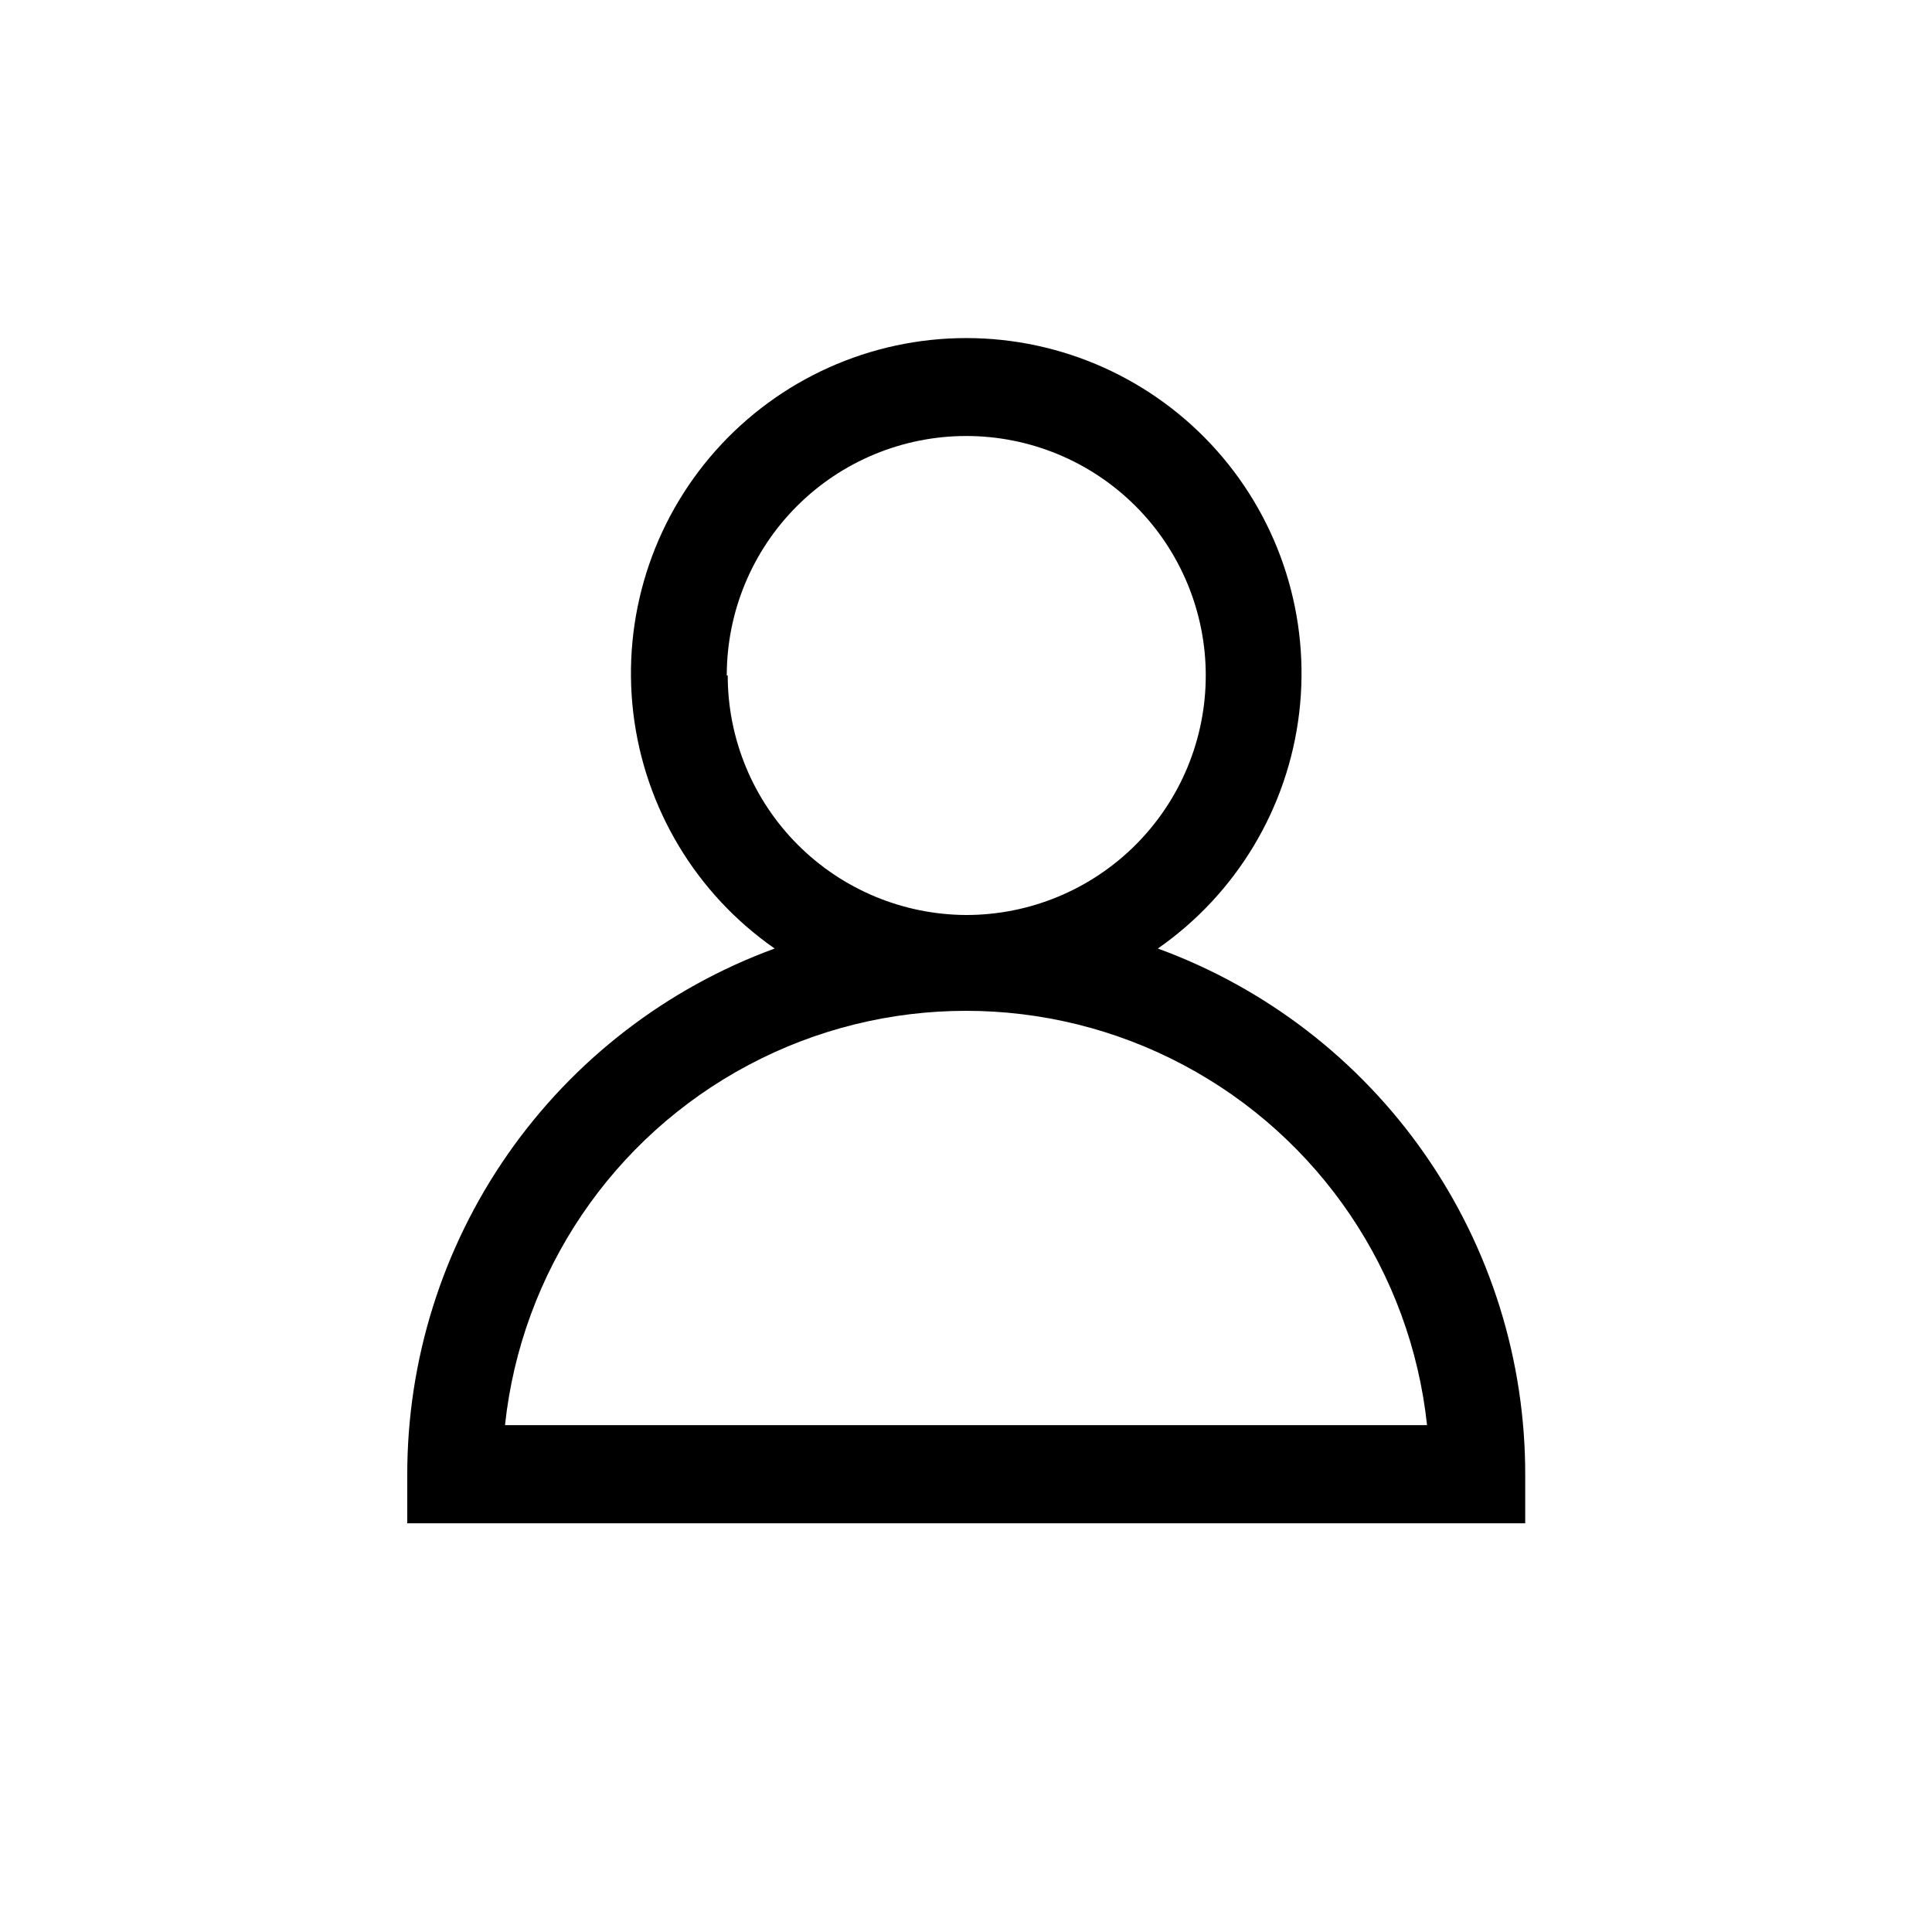 <?xml version="1.0" encoding="UTF-8"?>
<!-- Uploaded to: ICON Repo, www.iconrepo.com, Generator: ICON Repo Mixer Tools -->
<svg fill="#000000" width="800px" height="800px" version="1.1" viewBox="144 144 512 512" xmlns="http://www.w3.org/2000/svg">
 <path d="m450.84 395.37c20.836-14.512 34.473-37.238 37.461-62.453 2.992-25.211-4.945-50.5-21.805-69.48-16.863-18.98-41.039-29.844-66.43-29.844s-49.566 10.863-66.43 29.844c-16.863 18.98-24.797 44.27-21.809 69.48 2.992 25.215 16.629 47.941 37.465 62.453-28.598 10.469-53.277 29.484-70.695 54.465-17.414 24.98-26.727 54.711-26.668 85.164v12.695l296.27-0.004v-12.695 0.004c0.078-30.457-9.223-60.199-26.645-85.18-17.418-24.984-42.109-43.996-70.715-54.449zm-114.24-72.355c0-16.832 6.688-32.977 18.59-44.879 11.902-11.902 28.047-18.59 44.879-18.59s32.977 6.688 44.879 18.59c11.902 11.902 18.59 28.047 18.59 44.879s-6.688 32.977-18.59 44.879-28.047 18.59-44.879 18.59c-16.789-0.066-32.867-6.785-44.715-18.68s-18.5-28-18.5-44.789zm-58.77 198.66c4.34-40.562 28.527-76.324 64.559-95.449 36.027-19.129 79.203-19.129 115.23 0 36.031 19.125 60.219 54.887 64.562 95.449z"/>
</svg>